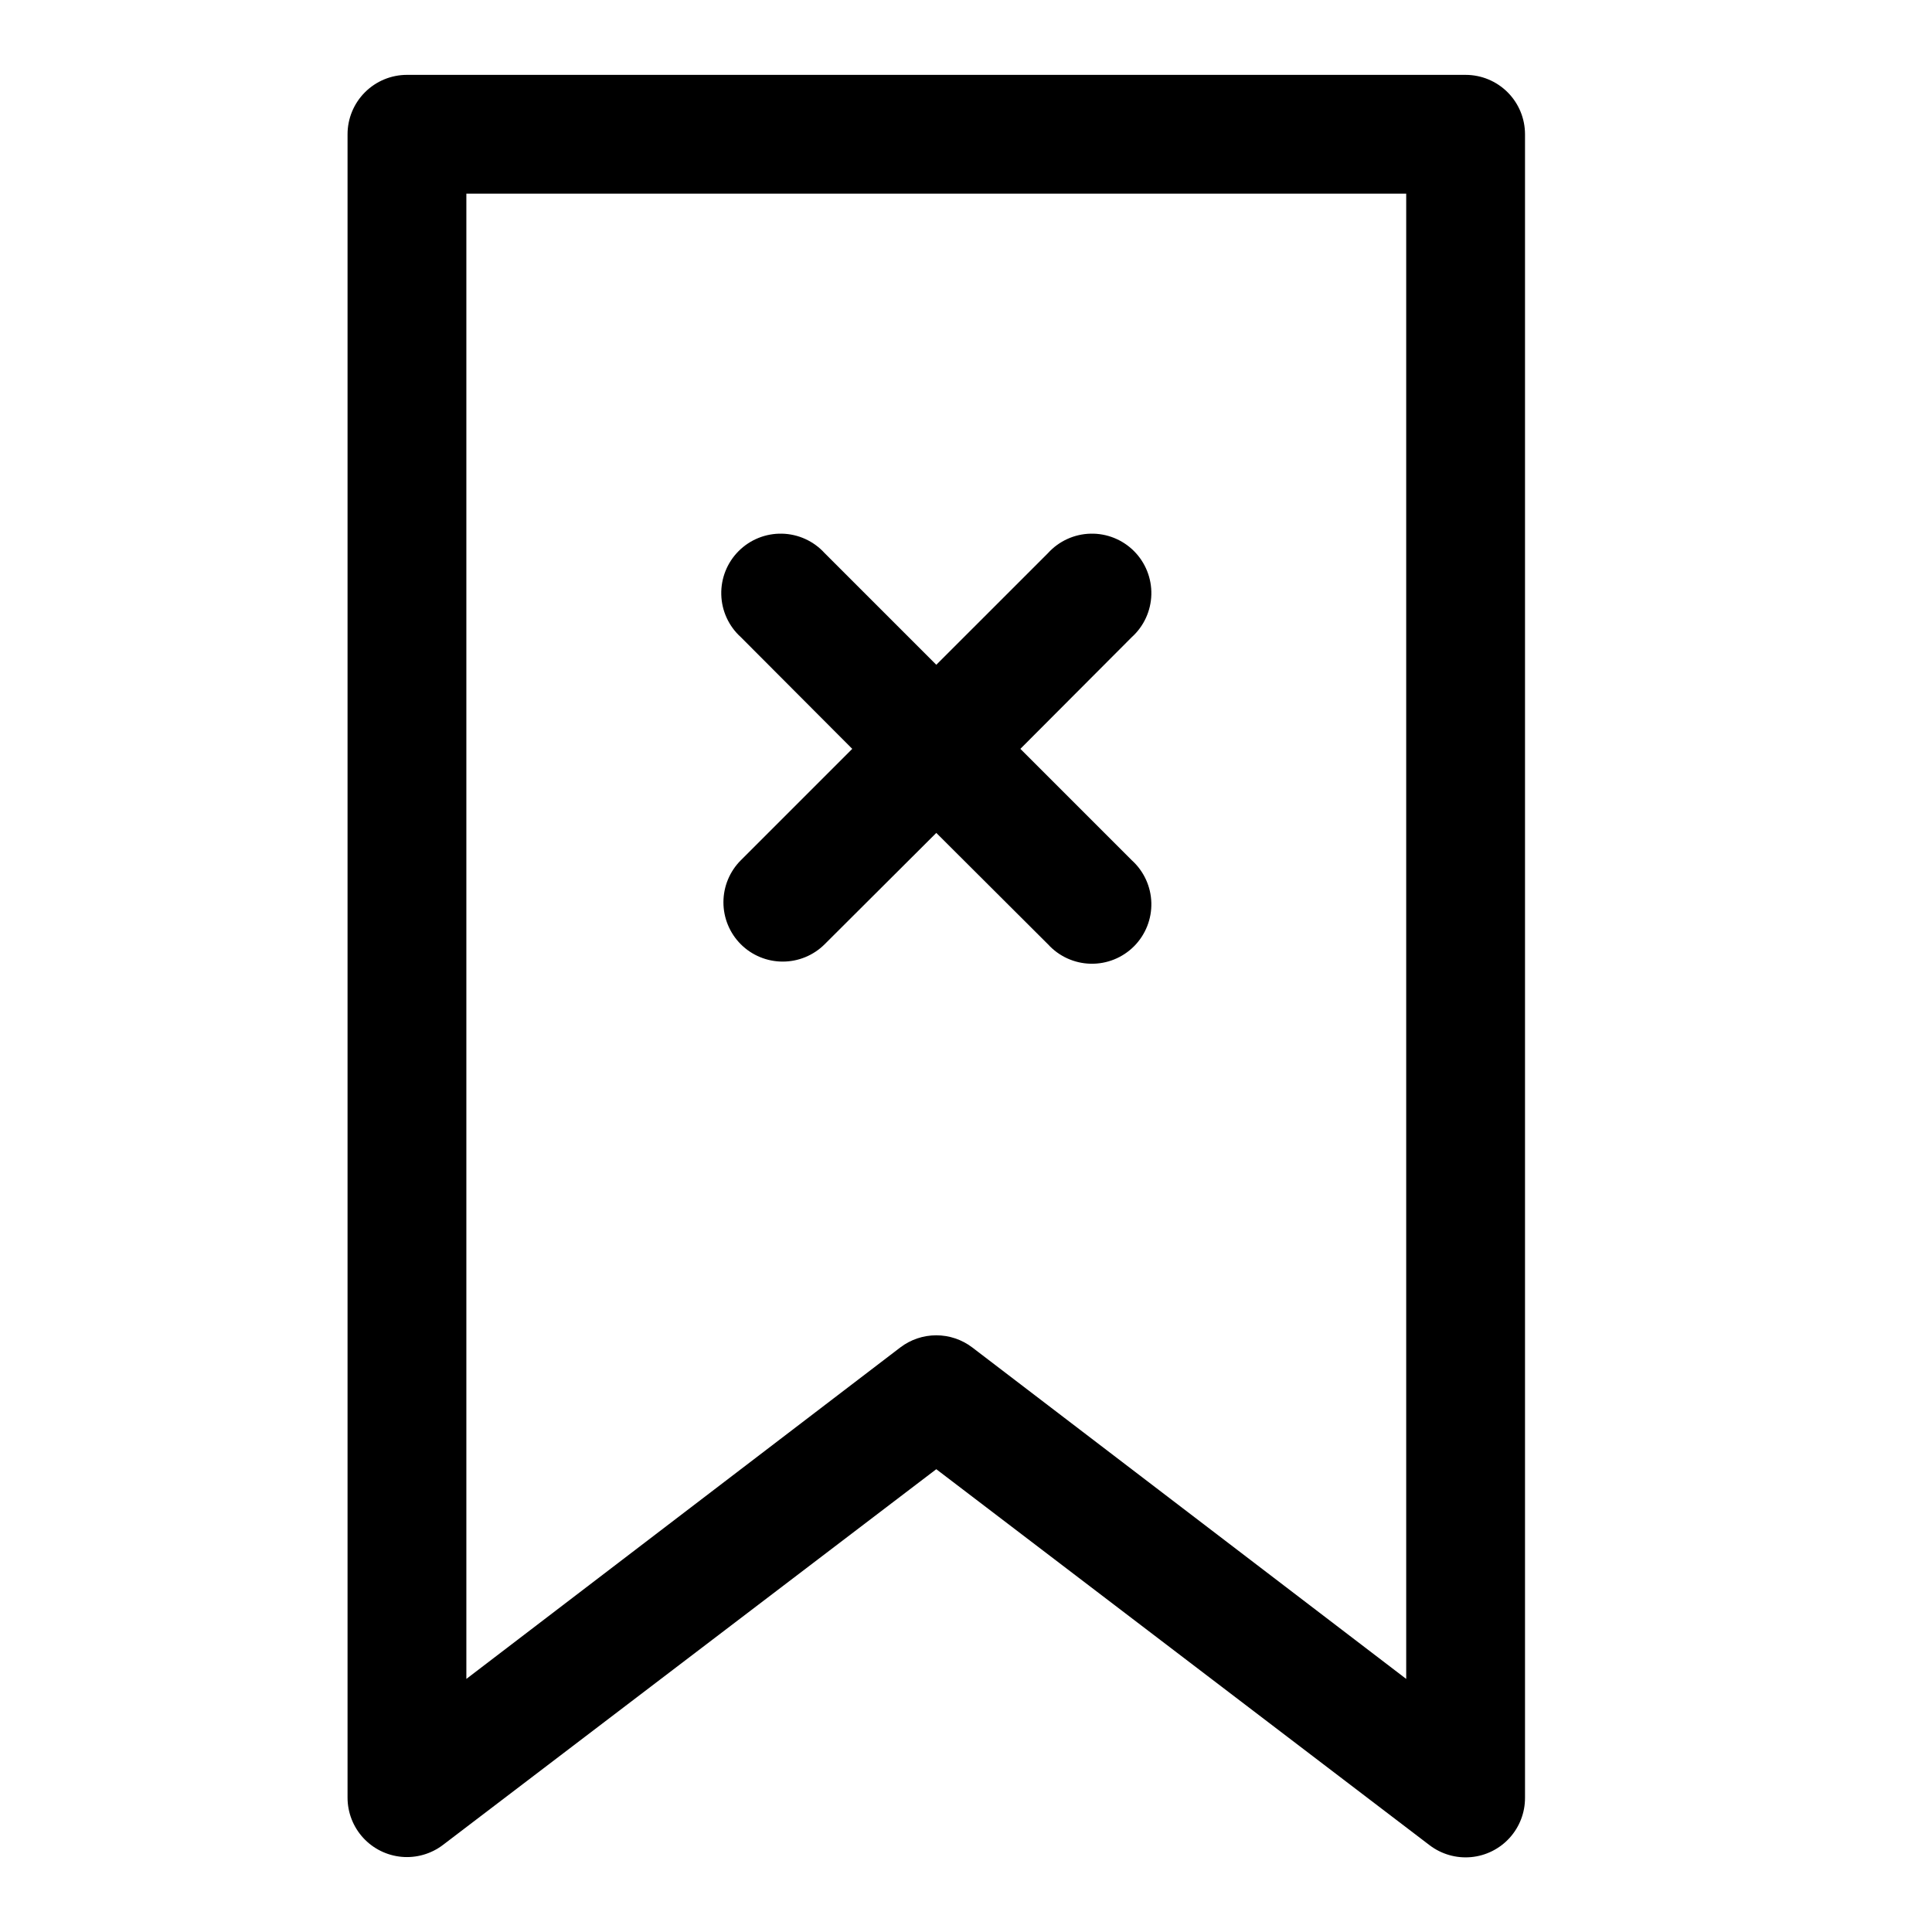 <?xml version="1.0" encoding="UTF-8"?>
<!-- Uploaded to: ICON Repo, www.iconrepo.com, Generator: ICON Repo Mixer Tools -->
<svg fill="#000000" width="800px" height="800px" version="1.1" viewBox="144 144 512 512" xmlns="http://www.w3.org/2000/svg">
 <g>
  <path d="m251.85 163.84c-4.176 0-8.18 1.66-11.133 4.613s-4.613 6.957-4.613 11.133v440.83c0.008 3.93 1.48 7.711 4.129 10.609 2.652 2.898 6.289 4.699 10.203 5.055 3.91 0.352 7.812-0.77 10.938-3.144l130.75-99.582 130.75 99.66c3.137 2.379 7.047 3.5 10.969 3.141 3.918-0.359 7.562-2.176 10.211-5.09 2.644-2.91 4.106-6.711 4.09-10.648v-440.83c0-4.176-1.656-8.18-4.609-11.133-2.953-2.953-6.957-4.613-11.133-4.613zm264.81 425.09-115.01-87.852c-2.738-2.082-6.086-3.207-9.527-3.207-3.438 0-6.785 1.125-9.523 3.207l-115.01 87.852v-393.6h249.07z"/>
  <path d="m340.33 394.25c2.949 2.934 6.941 4.582 11.102 4.582 4.156 0 8.148-1.648 11.098-4.582l29.598-29.52 29.598 29.52h0.004c2.898 3.191 6.981 5.051 11.289 5.148 4.309 0.098 8.469-1.574 11.512-4.625 3.039-3.055 4.699-7.219 4.586-11.527s-1.988-8.383-5.188-11.273l-29.52-29.52 29.52-29.598c3.199-2.887 5.074-6.961 5.188-11.27 0.113-4.309-1.547-8.477-4.586-11.527-3.043-3.055-7.203-4.727-11.512-4.629-4.309 0.098-8.391 1.961-11.289 5.148l-29.602 29.598-29.598-29.598c-2.898-3.188-6.981-5.051-11.289-5.148-4.309-0.098-8.469 1.574-11.512 4.629-3.043 3.051-4.699 7.219-4.586 11.527 0.113 4.309 1.988 8.383 5.188 11.27l29.52 29.598-29.52 29.52c-2.957 2.953-4.617 6.961-4.617 11.141 0 4.18 1.66 8.188 4.617 11.137z"/>
 </g>
</svg>